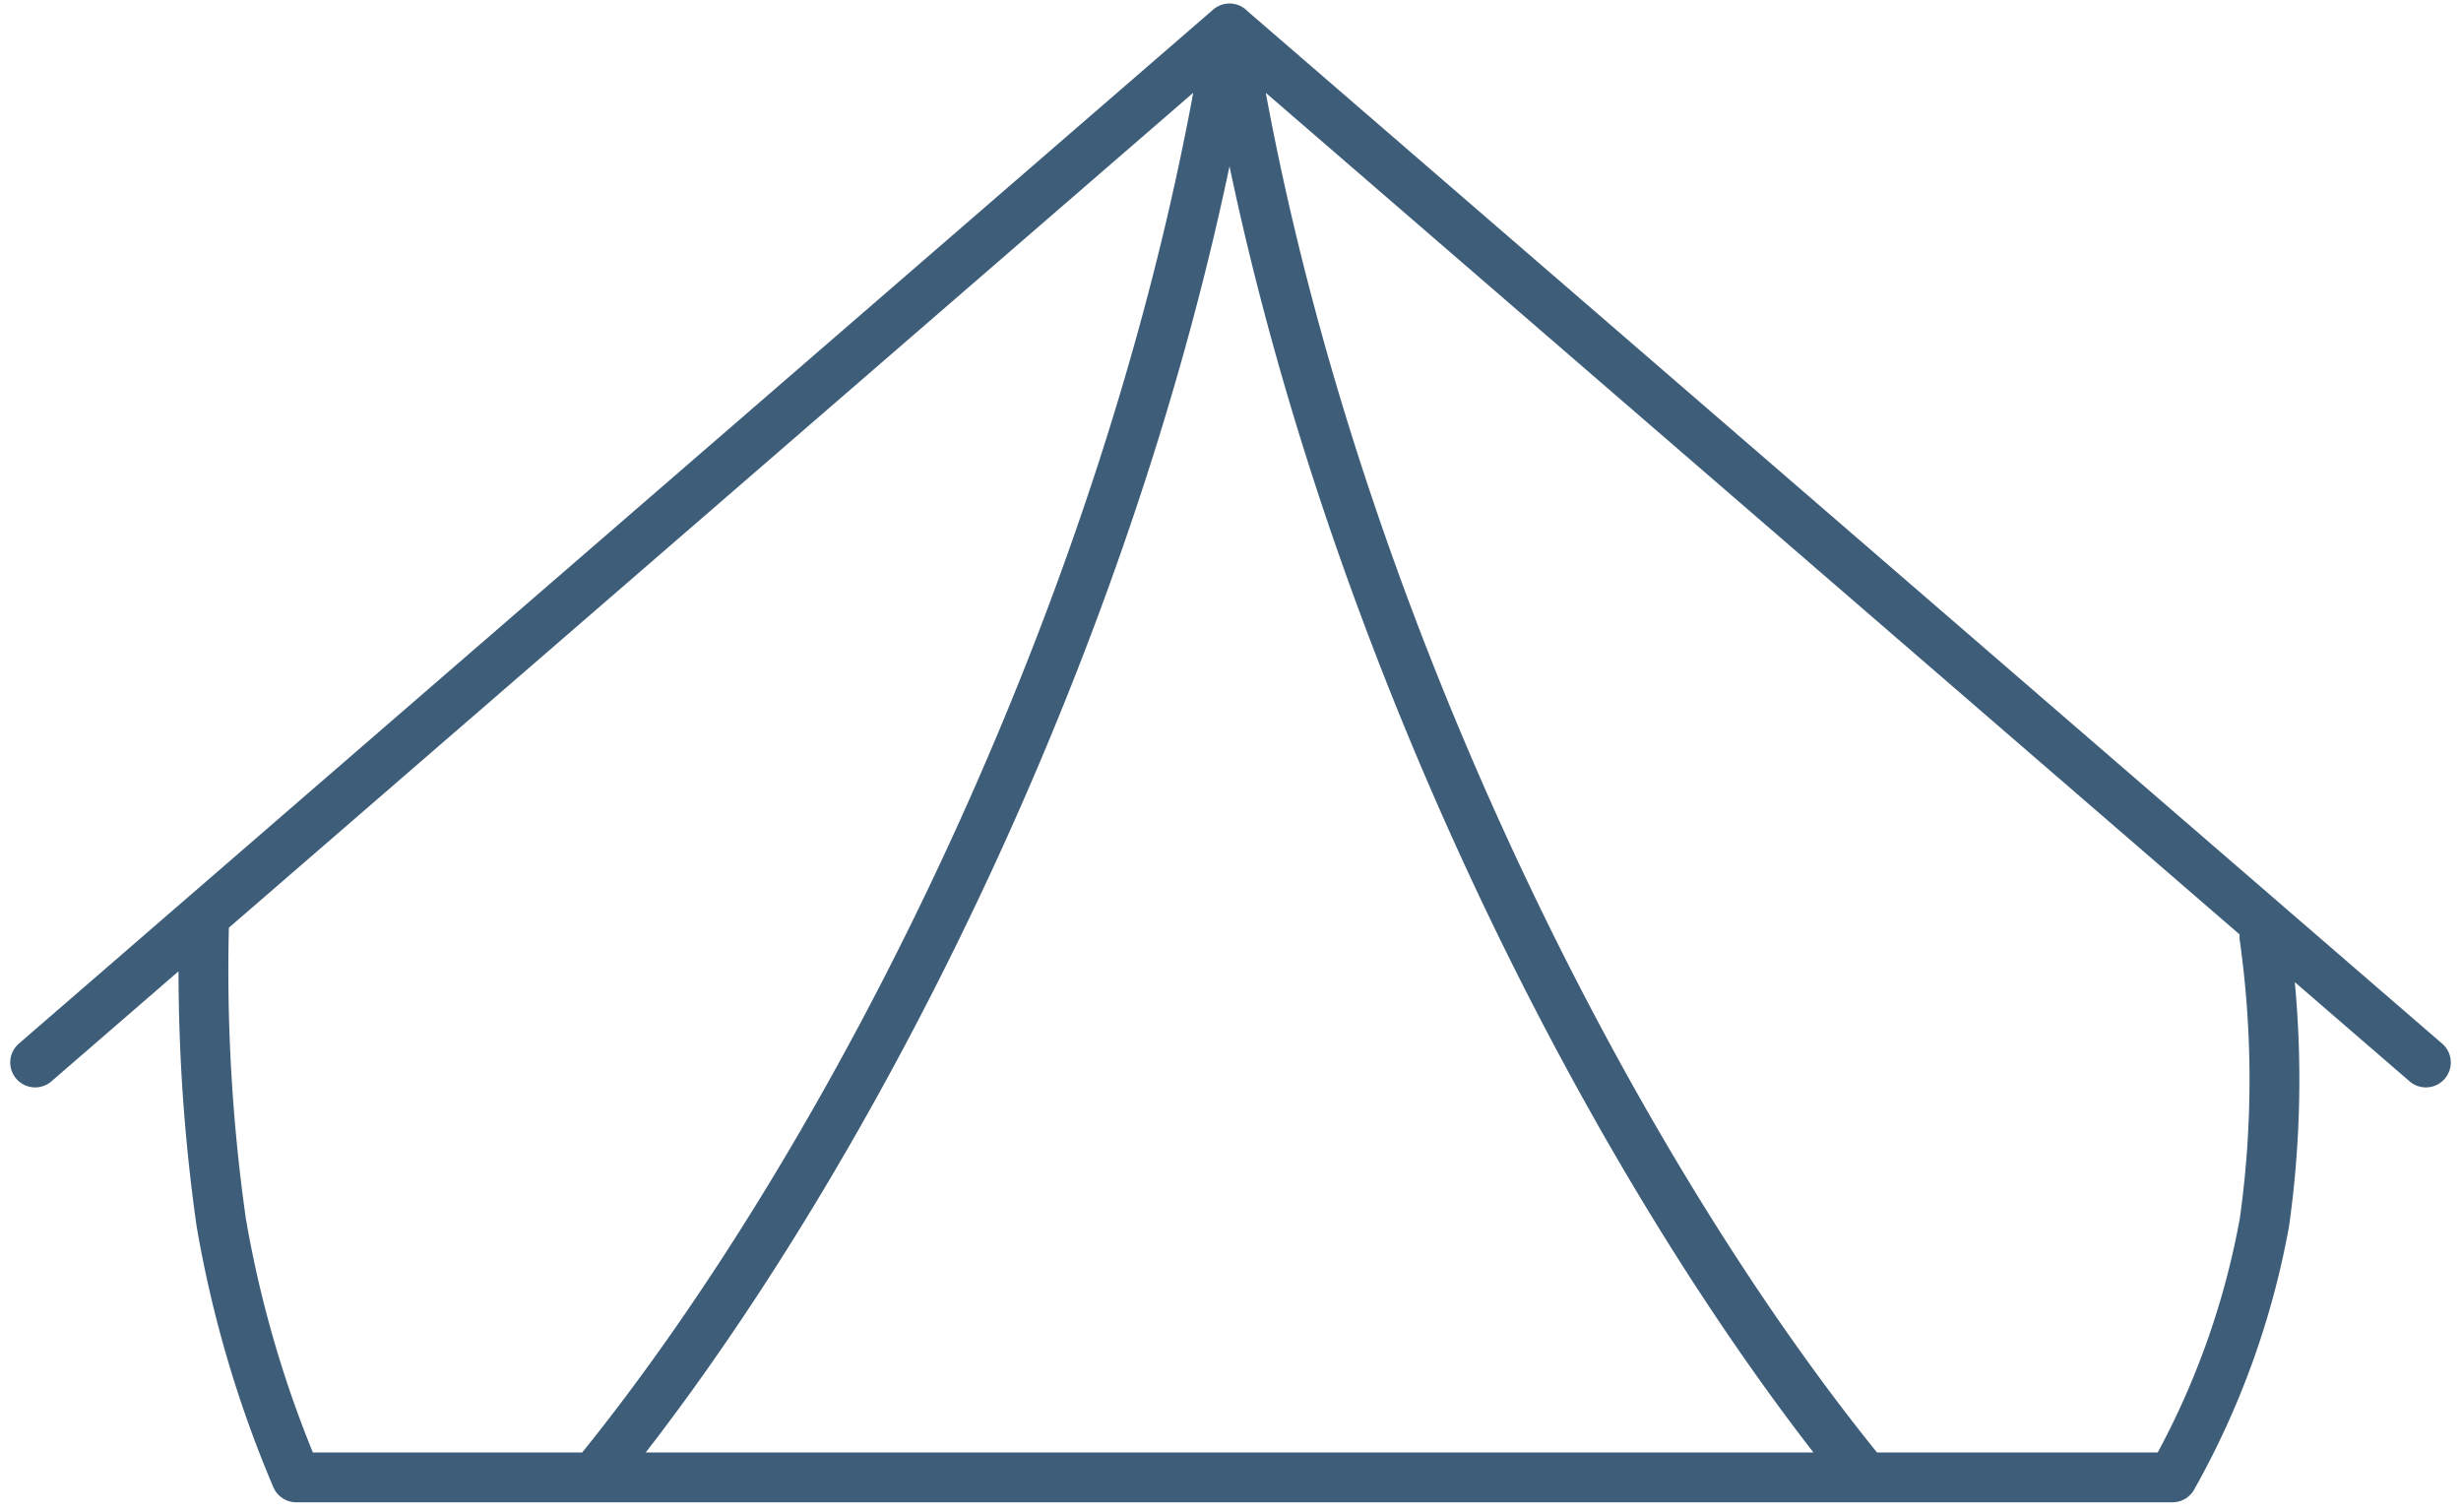 <svg xmlns:xlink="http://www.w3.org/1999/xlink" xmlns="http://www.w3.org/2000/svg" width="98.771" height="60.701" viewBox="0 0 98.771 60.701">
<path id="glamp" d="M185.784,243.324l47.932-41.5,48.018,41.5m-6.478-5.034a41.1,41.1,0,0,1,0,11.442,32.772,32.772,0,0,1-3.693,10.244h-75.3a46.057,46.057,0,0,1-3.013-10.244,72.1,72.1,0,0,1-.681-12.211m41.15-35.7c-3.532,22.541-15.029,45.346-25.5,58.151m25.5-58.151c3.532,22.541,15.029,45.346,25.507,58.151" transform="translate(-184.373 -200.681)" fill="none" stroke="#3D5D79" stroke-linecap="round" stroke-linejoin="round" stroke-miterlimit="22.926" stroke-width="2px" fill-rule="evenodd"></path>
</svg>